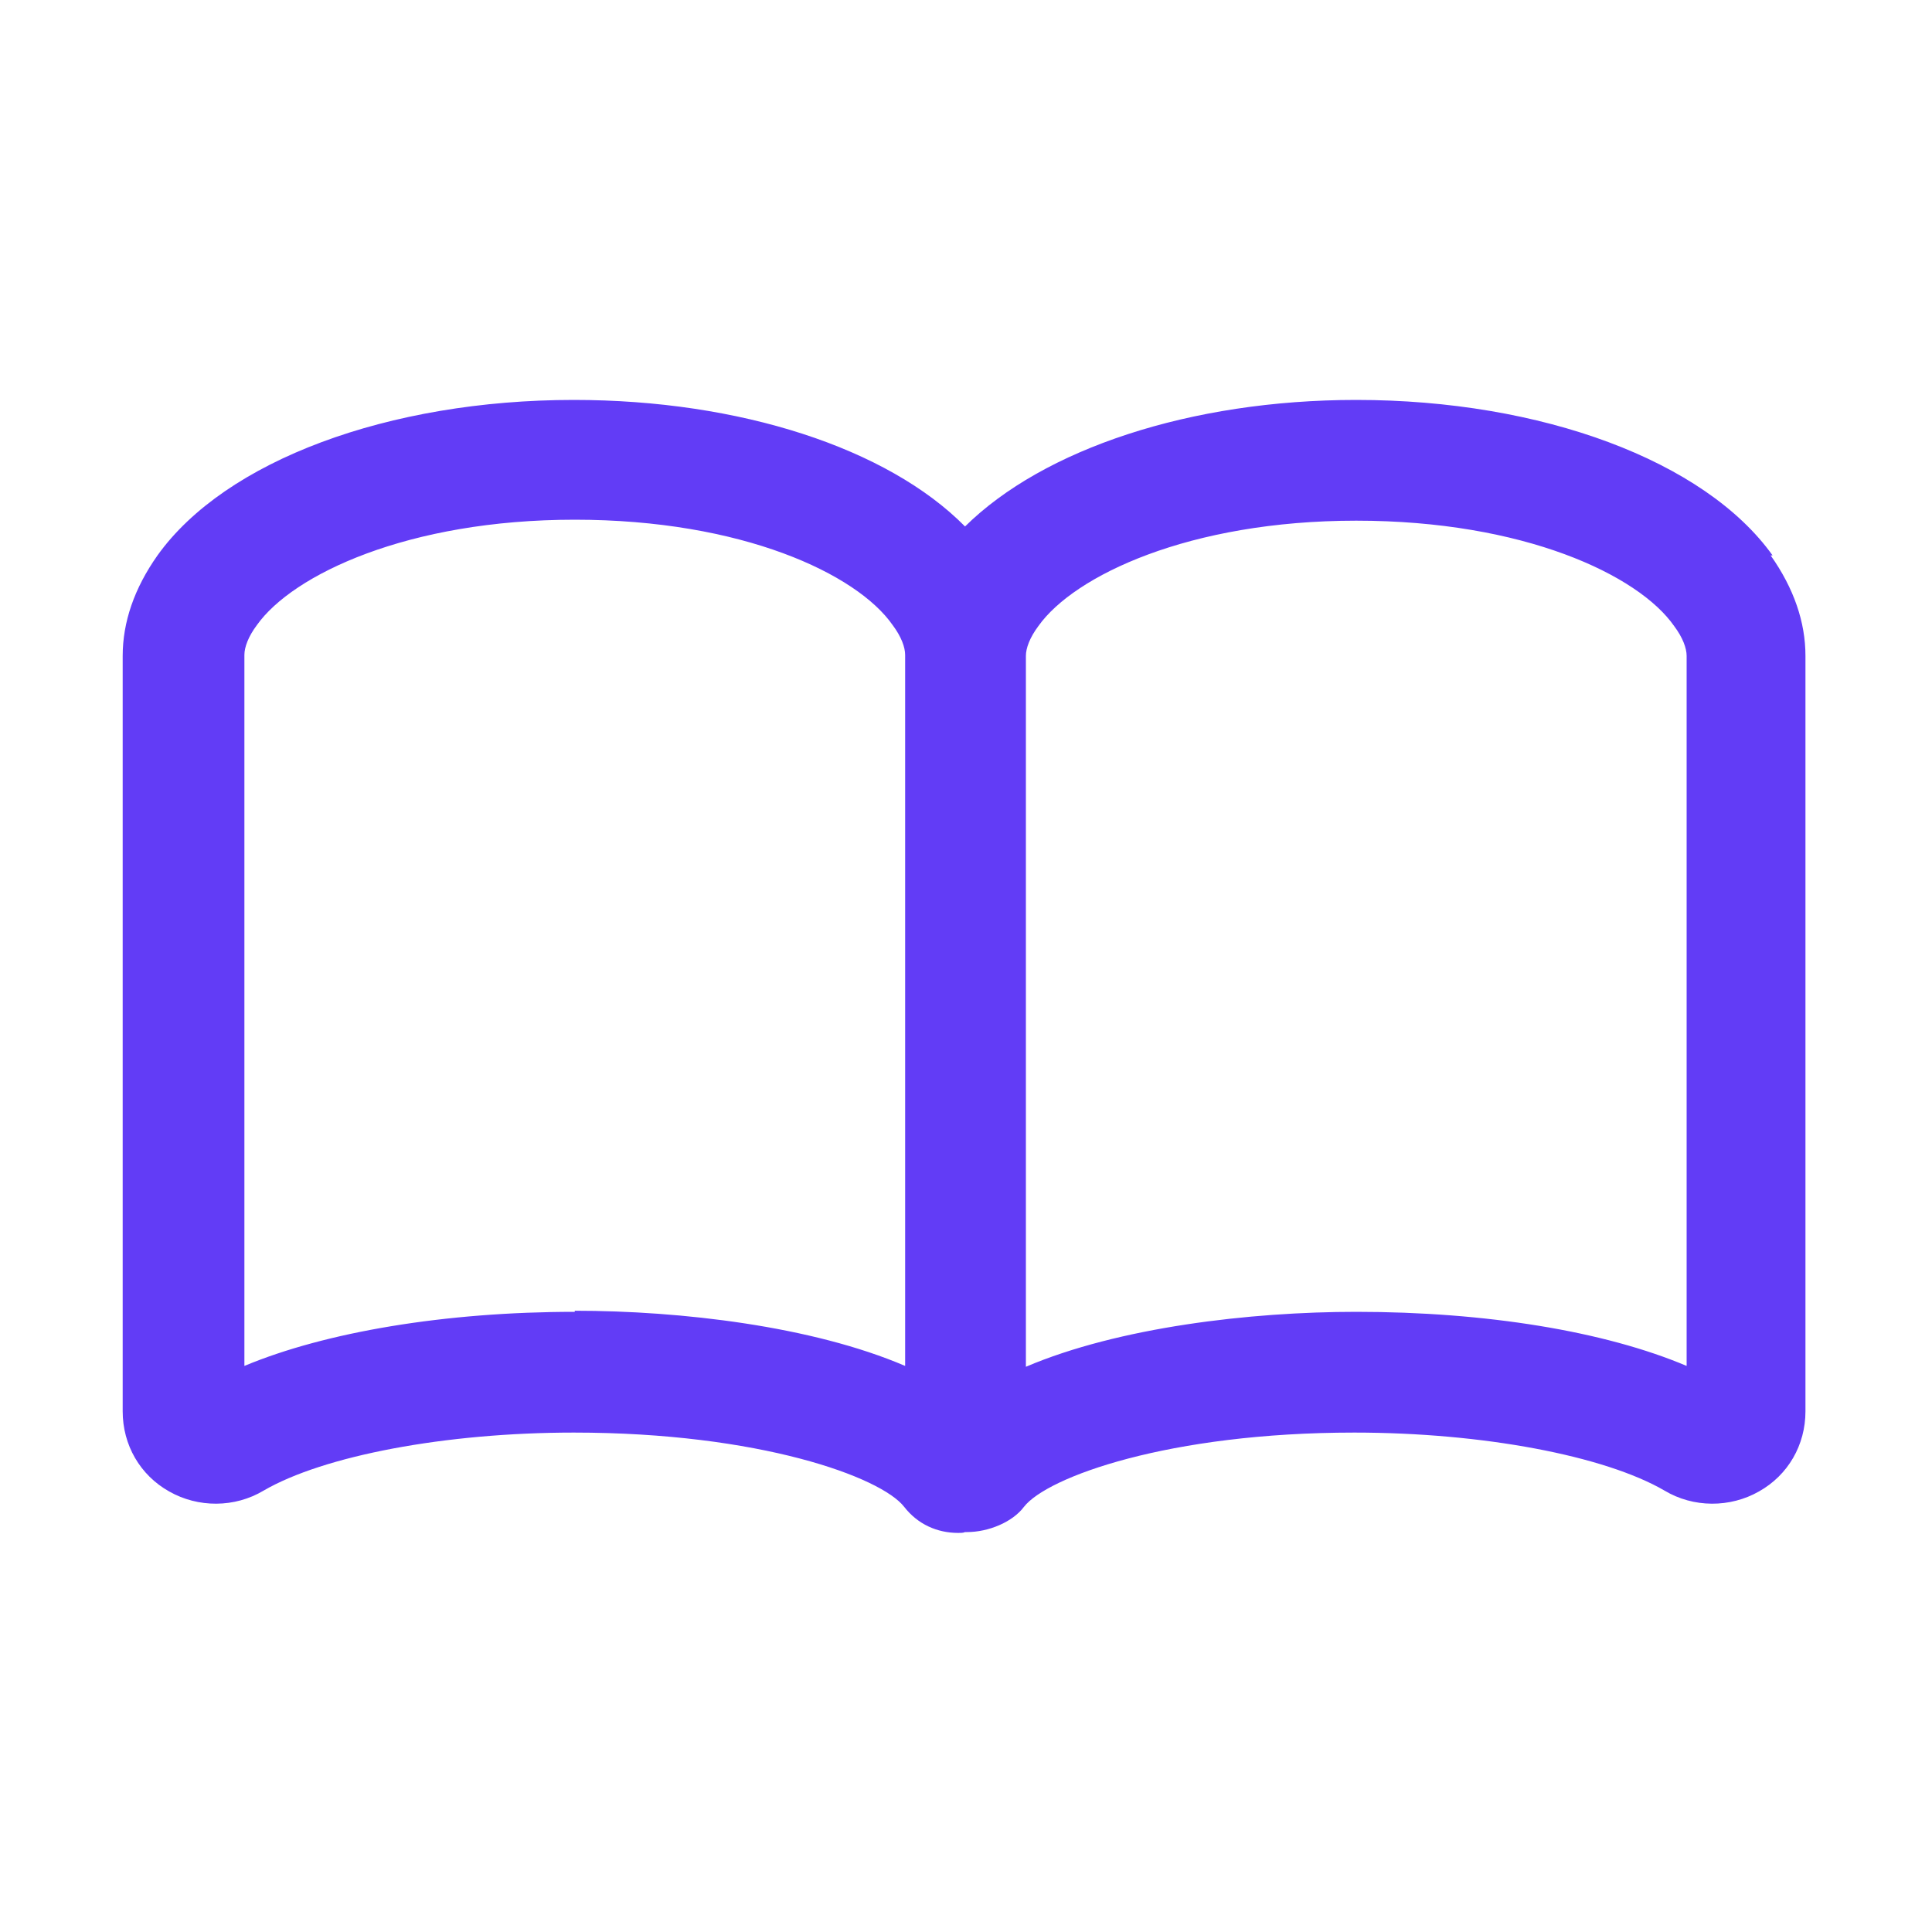 <svg width="16" height="16" viewBox="0 0 16 16" fill="none" xmlns="http://www.w3.org/2000/svg">
<path fill-rule="evenodd" clip-rule="evenodd" d="M14.68 4.6C14.12 3.816 12.768 3.312 11.232 3.312C9.856 3.312 8.64 3.72 7.992 4.36C7.352 3.712 6.128 3.312 4.752 3.312C3.216 3.312 1.864 3.816 1.304 4.6C1.112 4.872 1.016 5.152 1.016 5.432V11.688C1.016 11.967 1.16 12.216 1.4 12.351C1.64 12.488 1.944 12.488 2.184 12.344C2.68 12.056 3.688 11.864 4.752 11.864C6.288 11.864 7.296 12.232 7.488 12.479C7.6 12.623 7.76 12.695 7.936 12.695C7.96 12.695 7.976 12.695 7.992 12.688H8.008C8.184 12.688 8.384 12.607 8.48 12.479C8.672 12.232 9.68 11.864 11.216 11.864C12.28 11.864 13.288 12.056 13.784 12.344C14.024 12.488 14.328 12.488 14.568 12.351C14.808 12.216 14.952 11.967 14.952 11.688V5.432C14.952 5.152 14.856 4.872 14.664 4.6H14.68ZM4.76 10.864C3.688 10.864 2.696 11.031 2.024 11.312V5.424C2.024 5.36 2.056 5.272 2.128 5.176C2.424 4.76 3.376 4.304 4.76 4.304C6.144 4.304 7.096 4.752 7.392 5.176C7.464 5.272 7.496 5.36 7.496 5.424V11.312C6.728 10.983 5.64 10.855 4.76 10.855V10.864ZM11.232 10.864C12.304 10.864 13.288 11.024 13.968 11.312V5.432C13.968 5.368 13.936 5.28 13.864 5.184C13.568 4.76 12.616 4.312 11.232 4.312C9.848 4.312 8.896 4.768 8.6 5.184C8.528 5.28 8.496 5.368 8.496 5.432V11.319C9.264 10.992 10.352 10.864 11.232 10.864Z" fill="#623CF6"/>
</svg>
